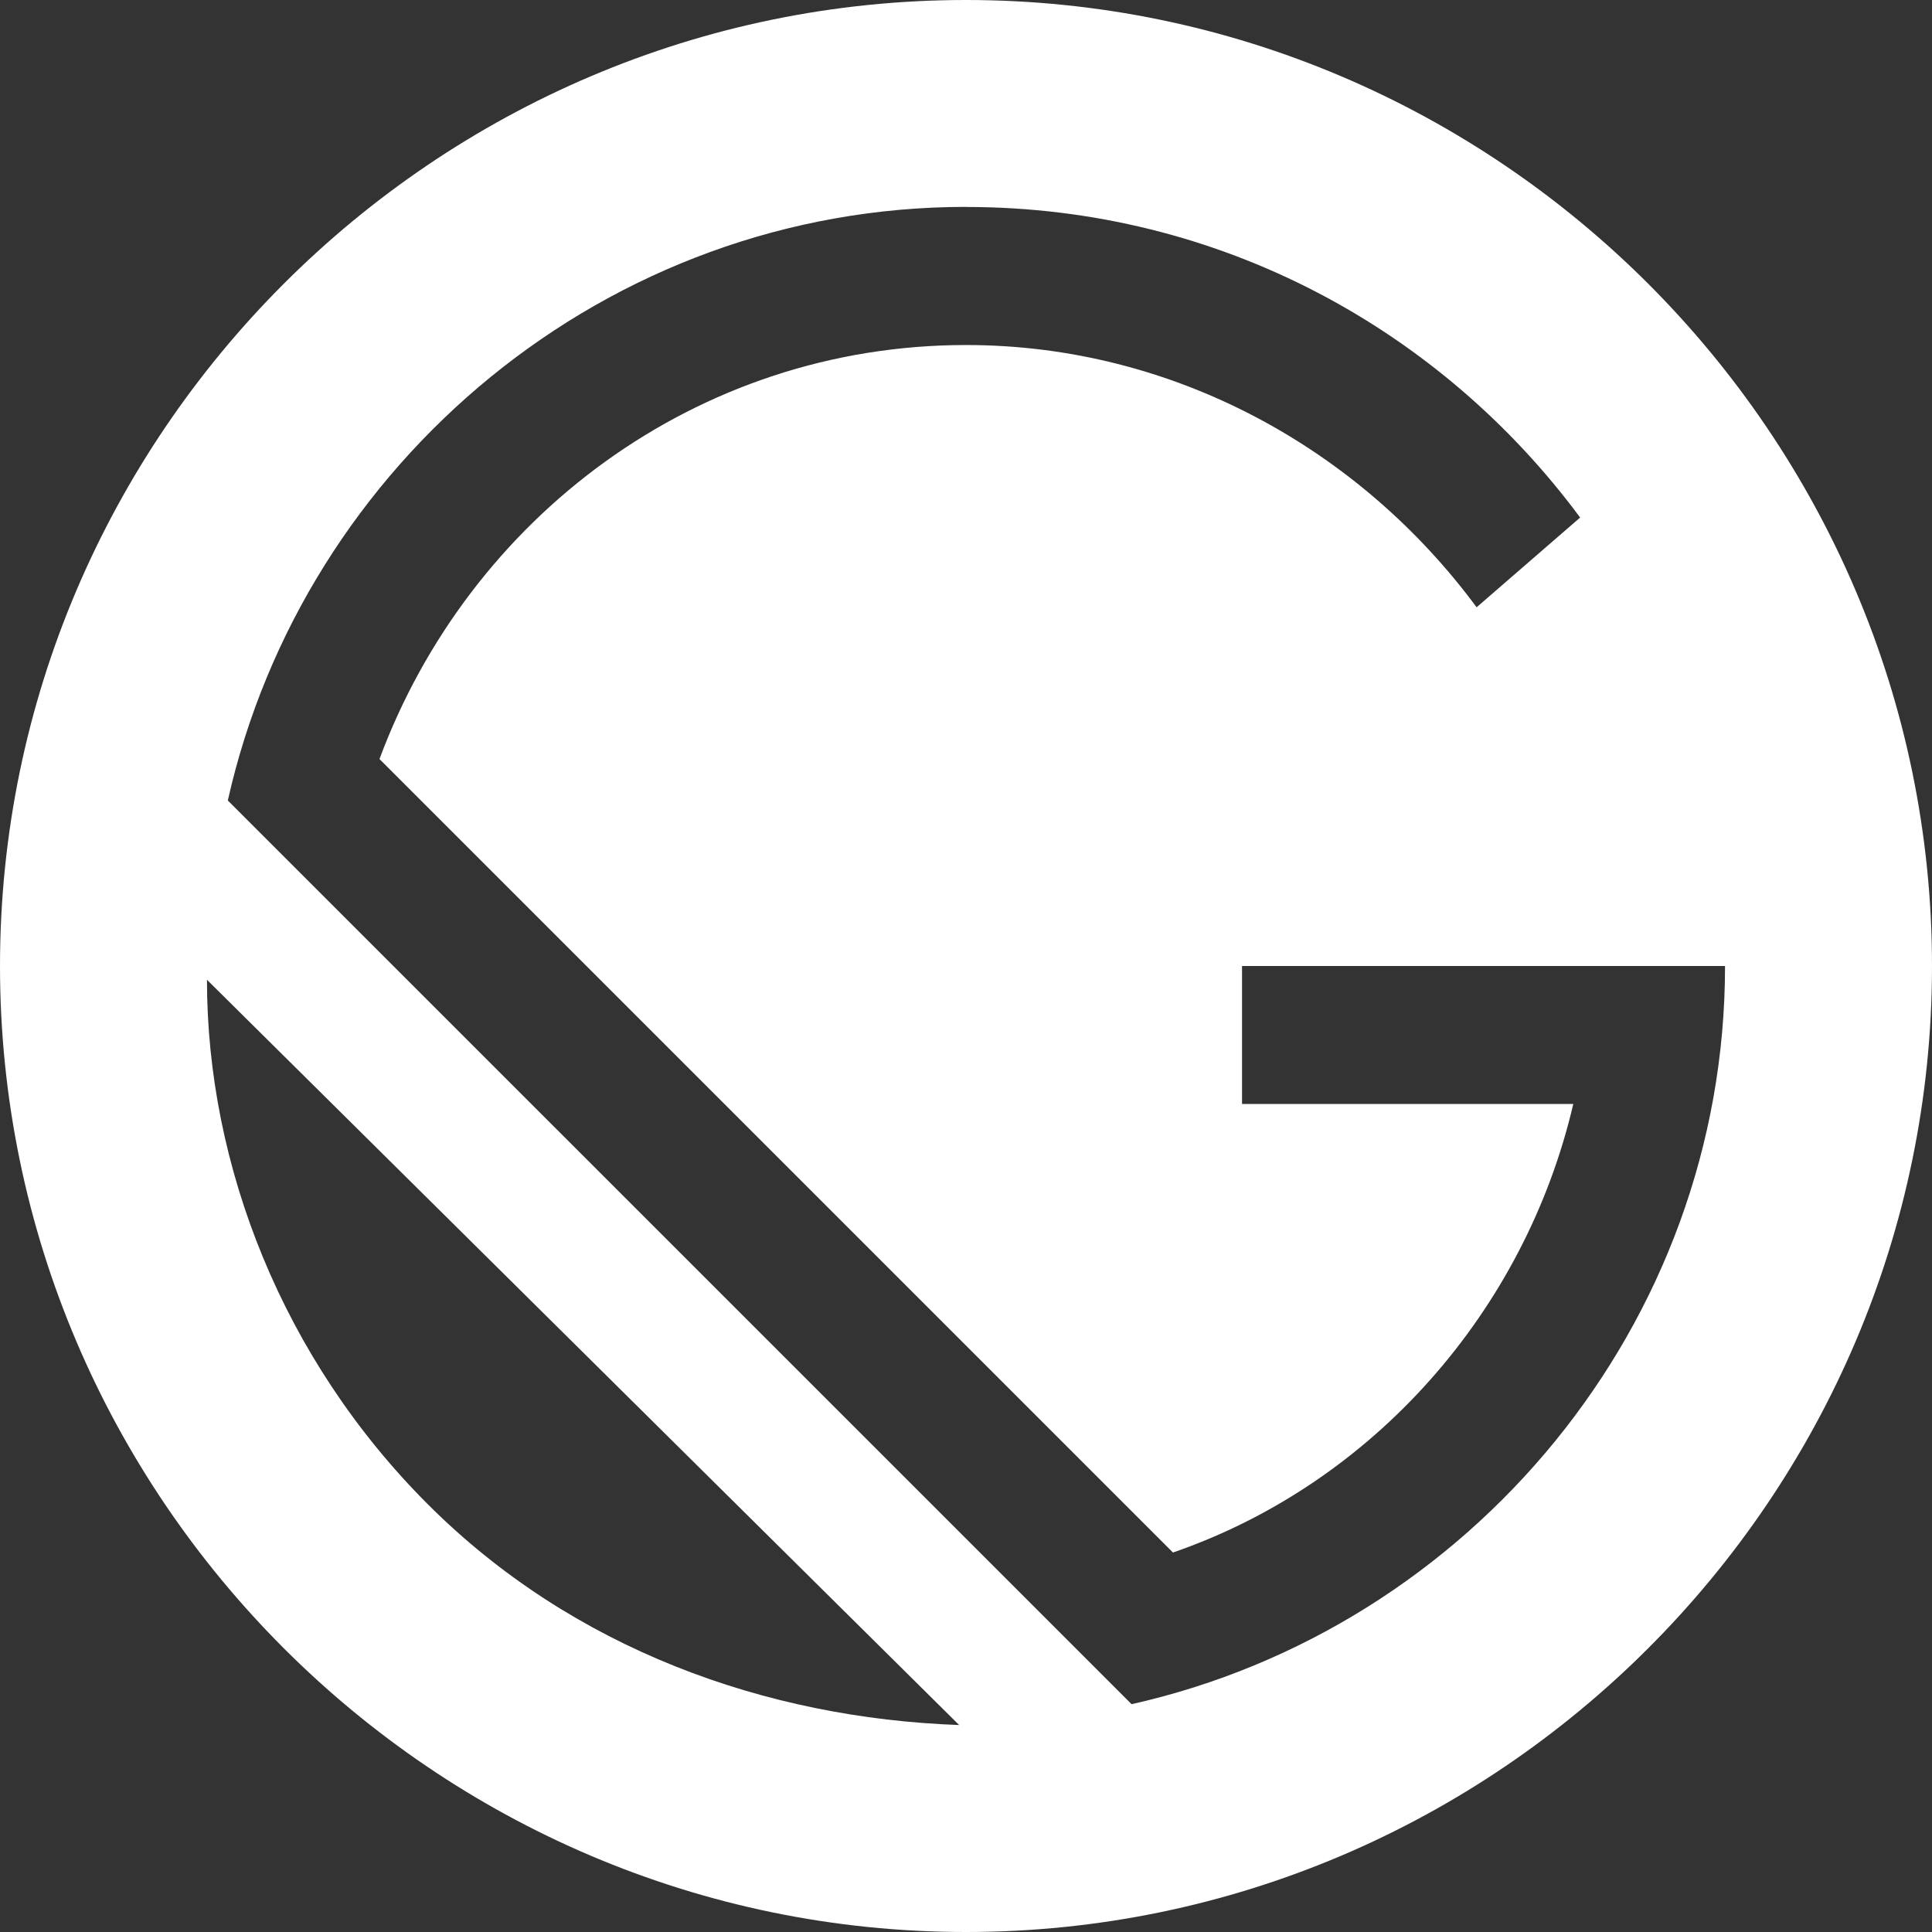 <svg width="24" height="24" viewBox="0 0 24 24" fill="none" xmlns="http://www.w3.org/2000/svg">
<rect x="0" y="0" width="24" height="24" fill="#333333" stroke="none"/>
<g clip-path="url(#clip0_315_16)">
<path d="M12 0C5.4 0 0 5.4 0 12C0 18.6 5.4 24 12 24C18.6 24 24 18.6 24 12C24 5.4 18.6 0 12 0ZM12 2.571C15.171 2.571 17.915 4.114 19.629 6.429L18.343 7.544C16.886 5.572 14.571 4.286 12 4.286C8.657 4.286 5.829 6.429 4.714 9.429L14.571 19.286C17.057 18.429 18.944 16.286 19.544 13.714H15.429V12H21.429C21.429 16.457 18.257 20.228 14.057 21.17L2.83 9.944C3.772 5.743 7.543 2.57 12 2.57V2.571ZM2.571 12.171L11.915 21.429C9.515 21.343 7.114 20.486 5.314 18.686C3.514 16.886 2.571 14.485 2.571 12.171Z" fill="white"/>
</g>
<defs>
<clipPath id="clip0_315_16">
<rect width="24" height="24" fill="white"/>
</clipPath>
</defs>
</svg>
